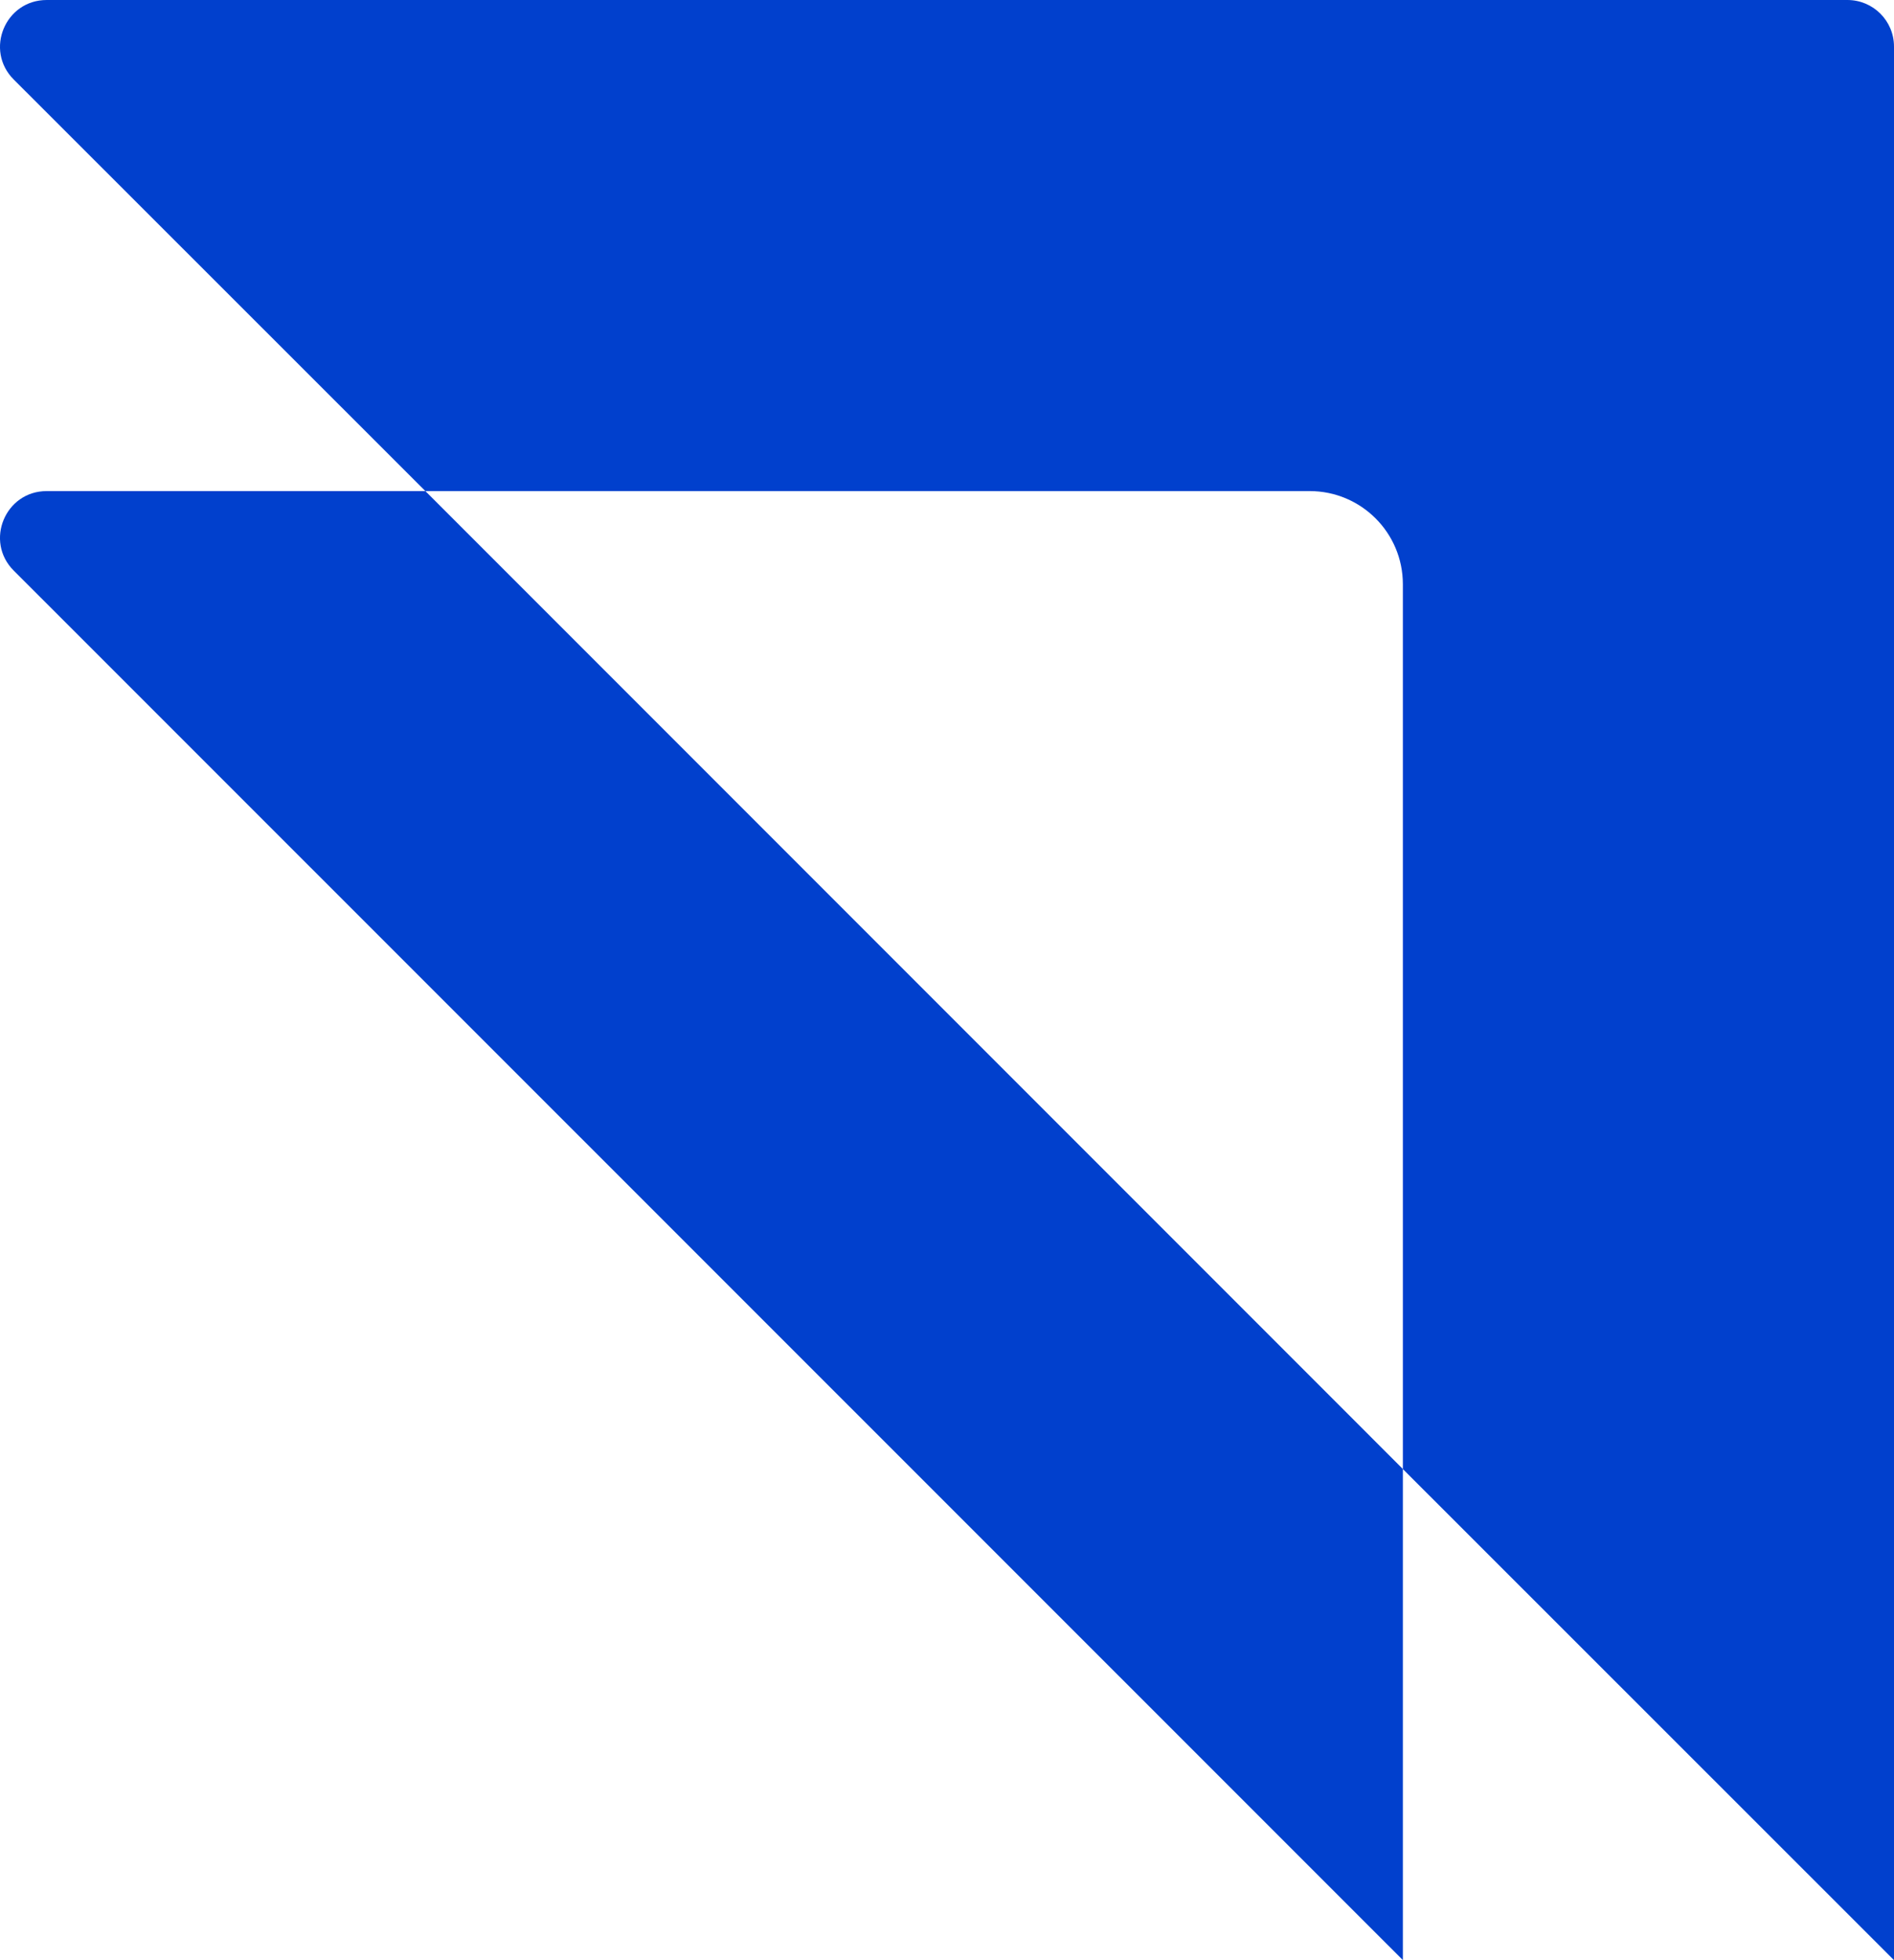 <?xml version="1.0" encoding="UTF-8"?> <svg xmlns="http://www.w3.org/2000/svg" width="29" height="30" viewBox="0 0 29 30" fill="none"><path d="M0.21 1.217L6.513 7.516H20.053C20.841 7.516 21.48 8.154 21.48 8.942V22.484L29 30V0.713C29 0.319 28.681 0 28.287 0H0.715C0.079 0 -0.239 0.768 0.21 1.217Z" fill="#0140CD"></path><path d="M0.21 8.733L21.48 29.999V22.483L6.513 7.516H0.715C0.079 7.516 -0.239 8.284 0.21 8.733Z" fill="#0140CD"></path></svg> 